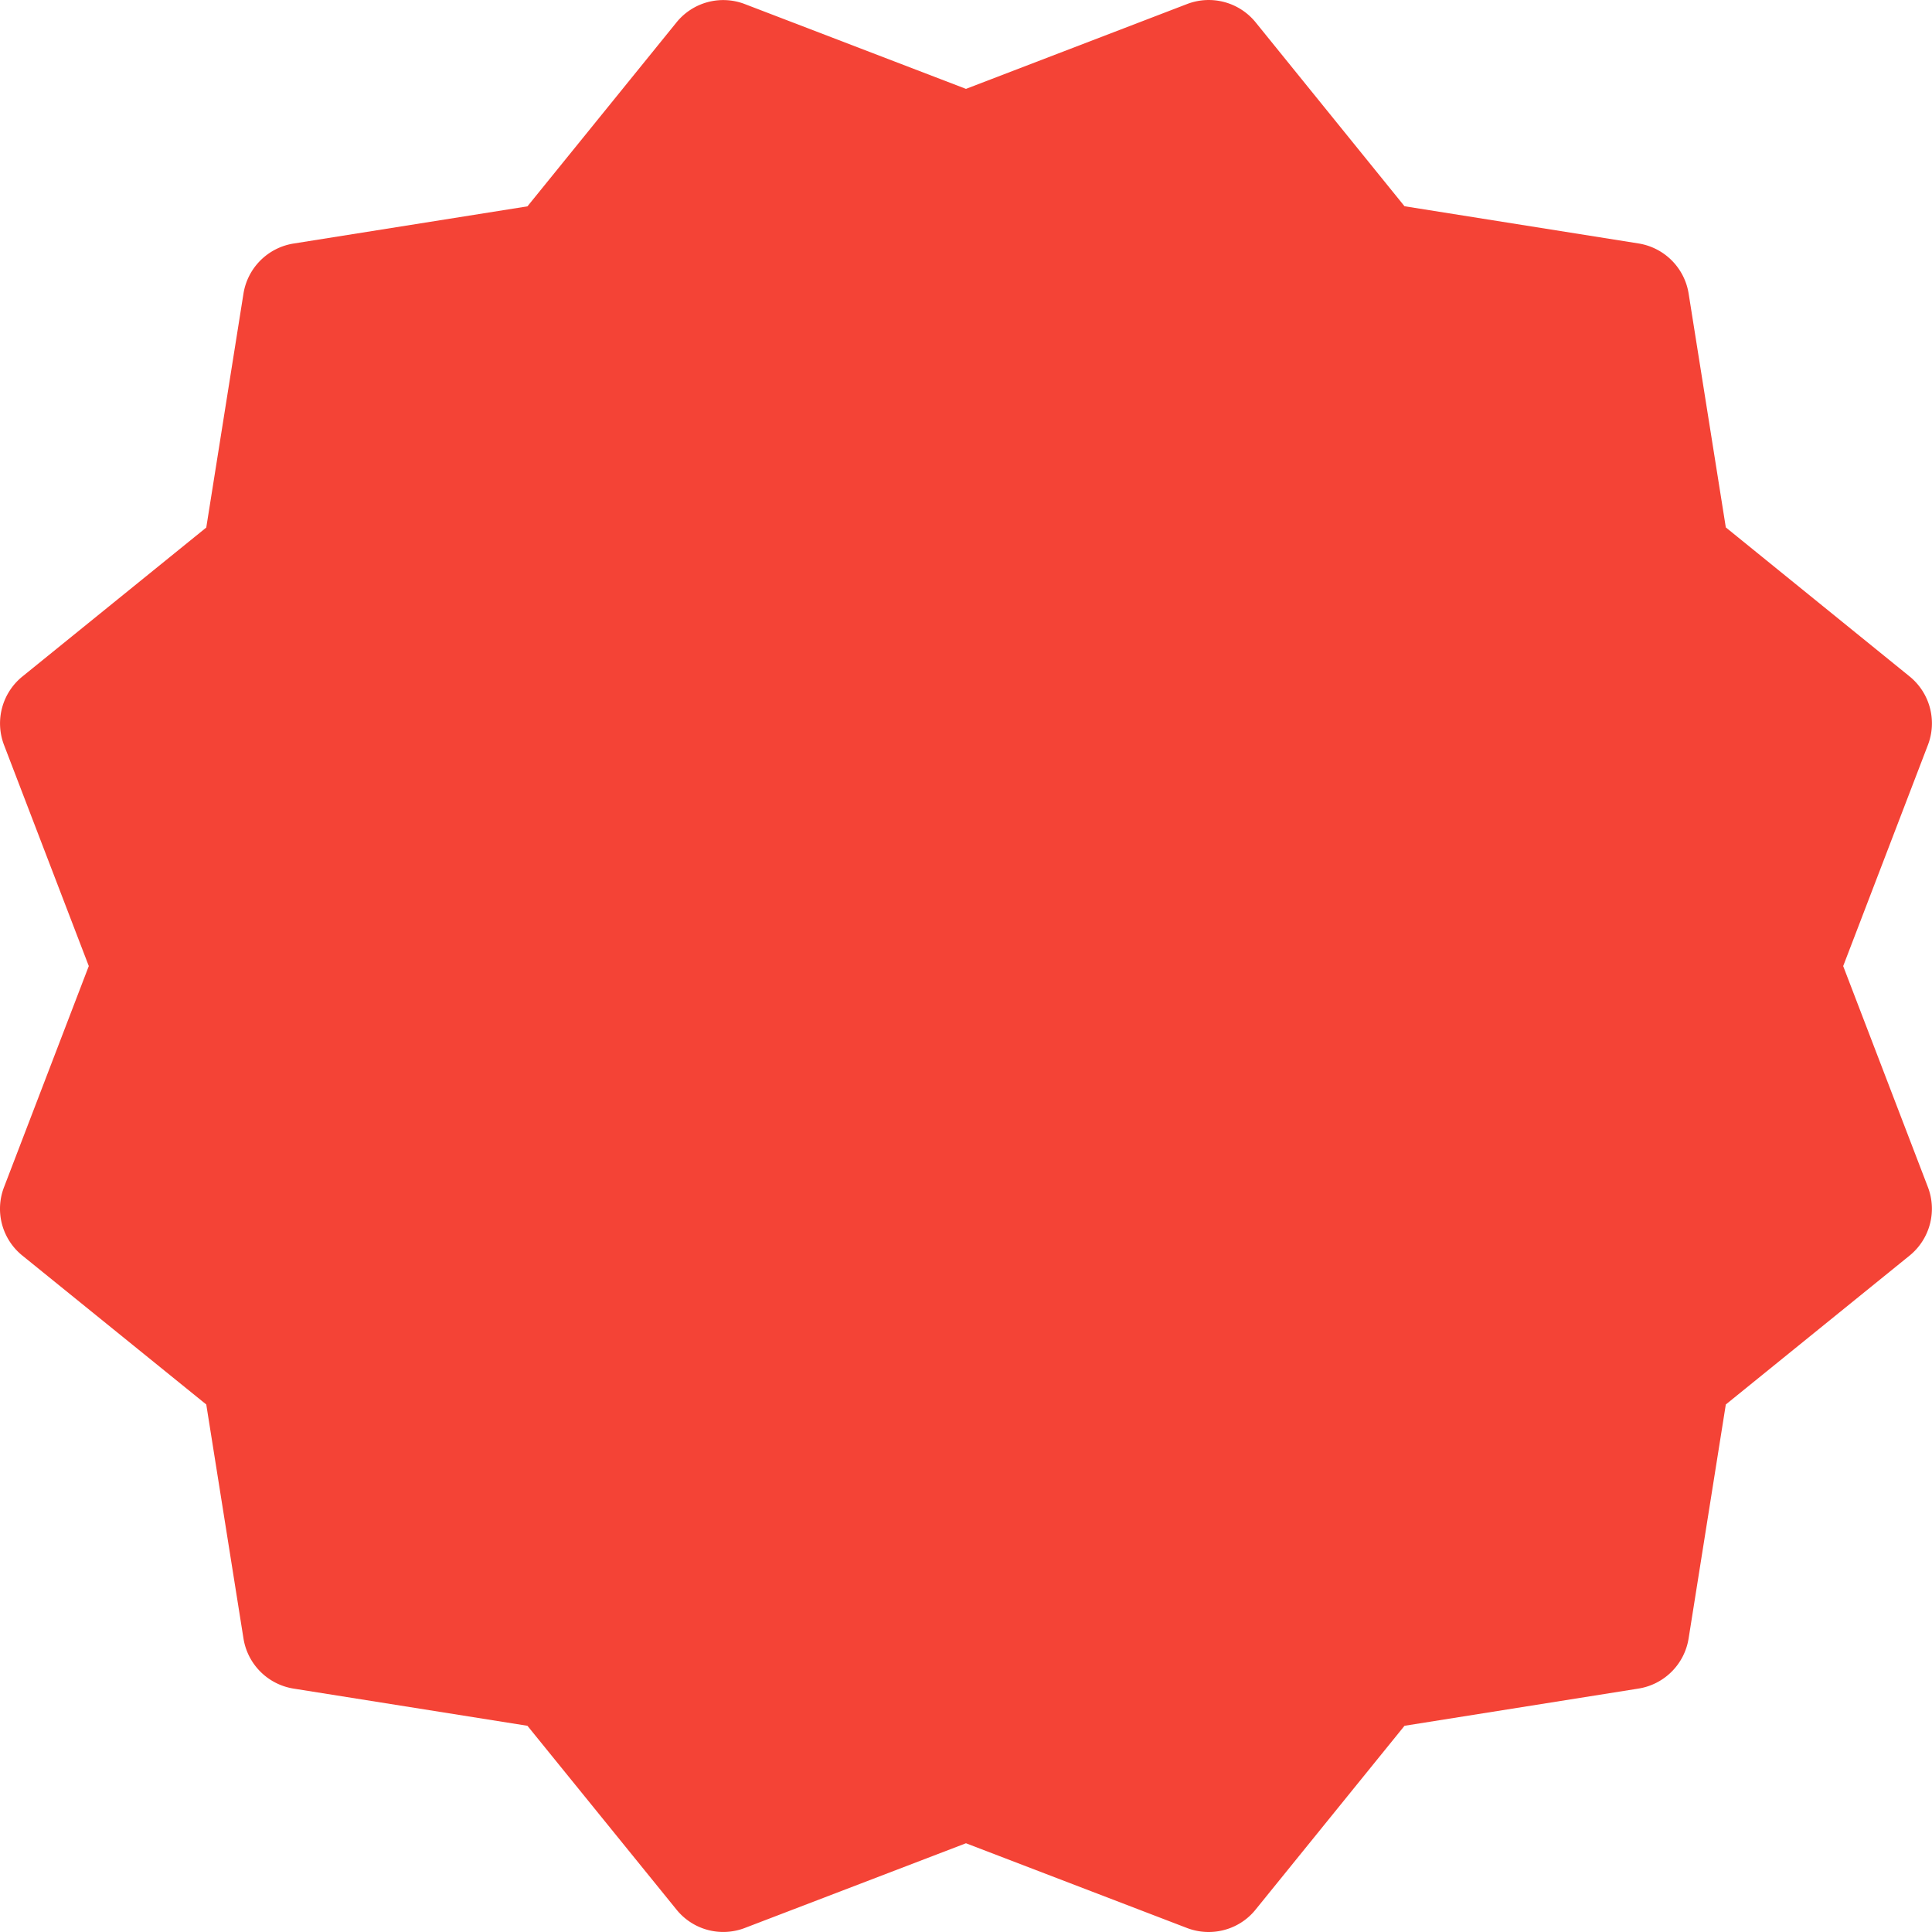 <svg xmlns="http://www.w3.org/2000/svg" fill="none" viewBox="0 0 72 72"><path fill="#F44336" d="m68.69 36.003 3.158-8.24a2.25 2.25 0 0 0-.684-2.555l-6.848-5.553-1.386-8.716a2.25 2.25 0 0 0-1.872-1.867l-8.716-1.386L46.794.833a2.25 2.25 0 0 0-2.551-.684l-8.244 3.163L27.76.153a2.24 2.24 0 0 0-2.551.684L19.656 7.69 10.94 9.076a2.25 2.25 0 0 0-1.867 1.868L7.687 19.66.834 25.212a2.25 2.25 0 0 0-.684 2.552l3.159 8.238-3.159 8.24a2.24 2.24 0 0 0 .684 2.55l6.853 5.549 1.386 8.716a2.25 2.25 0 0 0 1.867 1.872l8.716 1.386 5.553 6.848a2.24 2.24 0 0 0 2.556.684l8.234-3.154 8.24 3.159q.391.148.805.148c.661 0 1.314-.292 1.75-.837l5.548-6.848 8.716-1.386a2.25 2.25 0 0 0 1.872-1.872l1.386-8.716 6.848-5.548a2.25 2.25 0 0 0 .684-2.551z"/></svg>